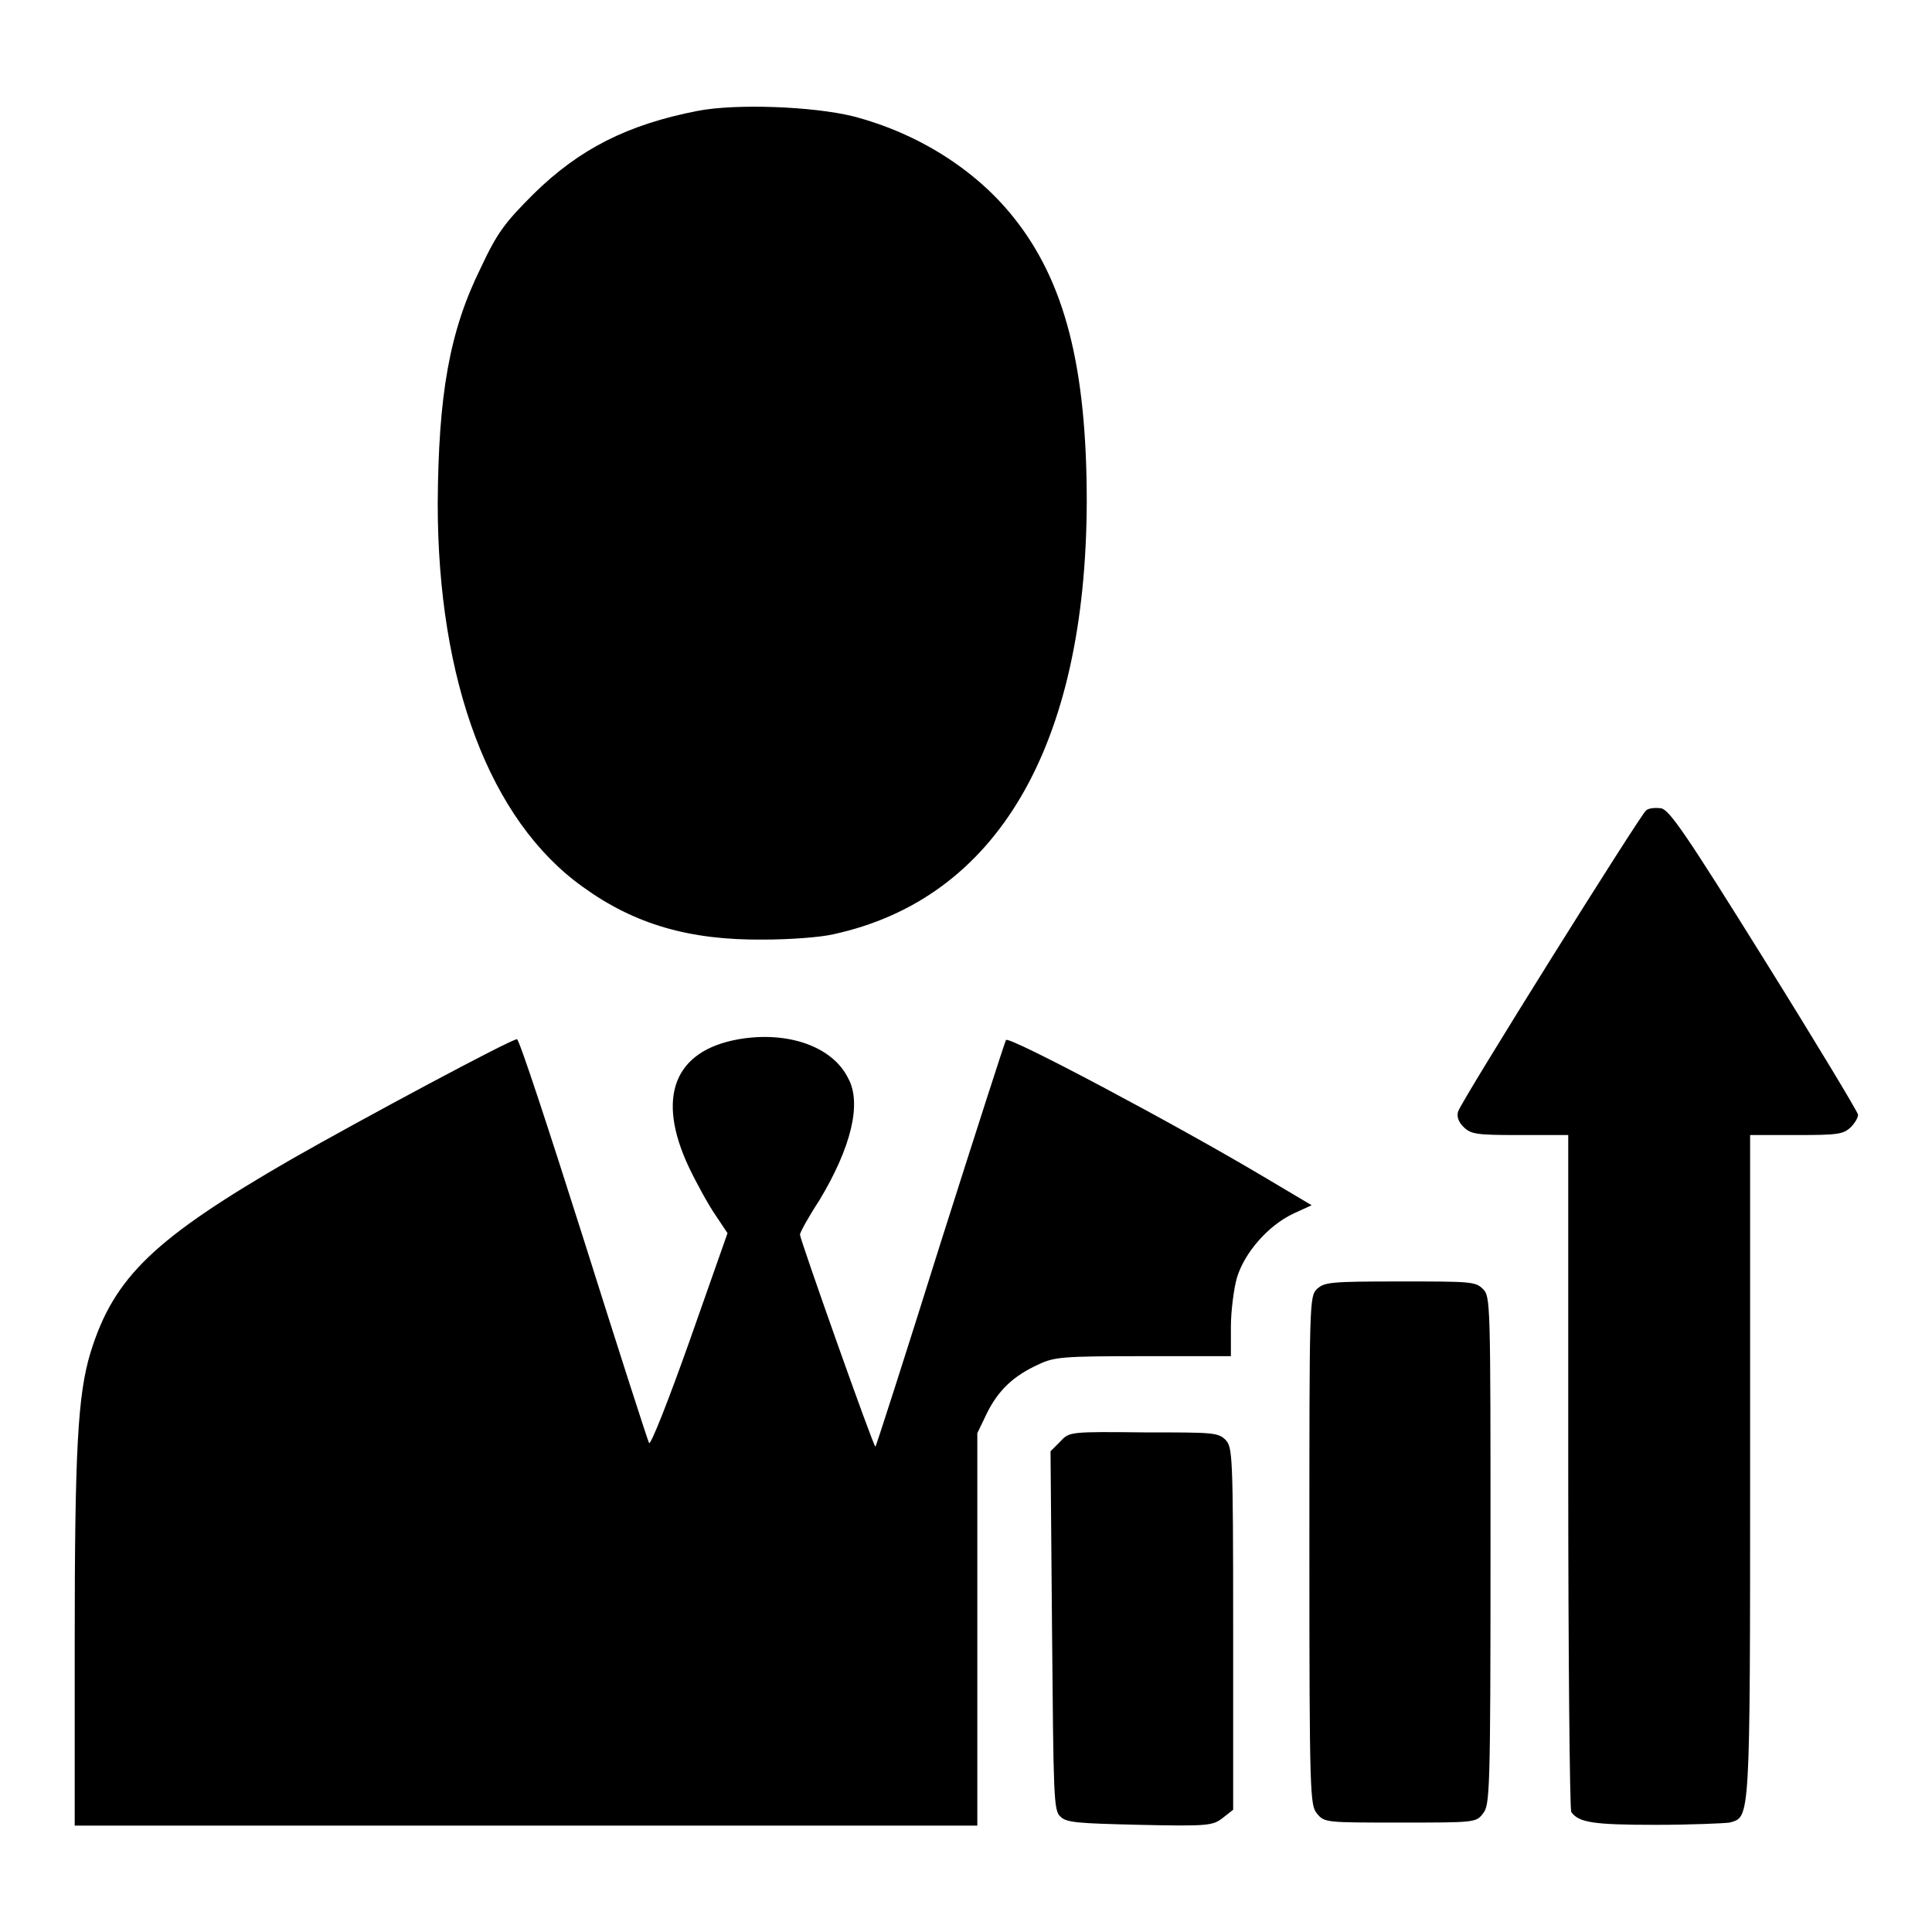 <?xml version="1.0" encoding="utf-8"?>
<!-- Svg Vector Icons : http://www.onlinewebfonts.com/icon -->
<!DOCTYPE svg PUBLIC "-//W3C//DTD SVG 1.1//EN" "http://www.w3.org/Graphics/SVG/1.1/DTD/svg11.dtd">
<svg version="1.1" xmlns="http://www.w3.org/2000/svg" xmlns:xlink="http://www.w3.org/1999/xlink" x="0px" y="0px" viewBox="0 0 256 256" enable-background="new 0 0 256 256" xml:space="preserve">
<g><g><g><path fill="#000000" d="M92.4,14.7c-9.2,1.8-15.6,5-21.7,11c-3.8,3.8-4.8,5.1-7,9.8C59.5,44,58.1,52.4,58,66.7c0,23.6,6.9,42,19.2,50.8c6.9,5,14.2,7.1,24,7c3.4,0,7.5-0.3,9.2-0.7c21.7-4.7,33.5-24.9,33.6-57.3c0-17.9-2.9-29.2-9.7-37.7c-5.1-6.4-12.8-11.2-21.3-13.4C107.7,14.1,97.5,13.7,92.4,14.7z"/><path fill="#000000" d="M218.1,107.4c-0.7,0.5-24.5,38.5-24.9,39.9c-0.2,0.7,0.1,1.4,0.7,2c1,1,1.7,1.1,7.5,1.1h6.4v44.5c0,24.5,0.2,44.8,0.4,45.2c1,1.4,2.9,1.7,11.2,1.7c4.7,0,9.1-0.2,9.8-0.3c2.7-0.8,2.7,0.3,2.7-47.2v-43.9h6.1c5.5,0,6.2-0.1,7.2-1c0.6-0.6,1-1.3,1-1.7c0-0.3-5.6-9.6-12.4-20.5c-10.4-16.7-12.6-19.9-13.7-20.1C219.2,107,218.4,107.1,218.1,107.4z"/><path fill="#000000" d="M97.9,137.7c-8.6,1.5-11,7.7-6.6,17c1,2.1,2.6,5,3.5,6.3l1.6,2.4l-5,14.2c-2.8,7.9-5.2,14-5.4,13.6c-0.2-0.4-4.1-12.5-8.7-27.1c-4.6-14.5-8.5-26.4-8.8-26.4c-0.8,0-20.4,10.5-29.7,15.8c-18.4,10.6-23.7,15.7-26.8,25.7c-1.7,5.6-2.1,12.9-2.1,38.5v24.2h59.8h59.8v-26v-26l1.3-2.7c1.5-3,3.5-4.9,6.8-6.4c2.1-1,3.2-1.1,13.9-1.1h11.6v-3.9c0-2.1,0.4-5.1,0.8-6.5c1-3.3,4.1-6.9,7.5-8.5l2.4-1.1l-6.4-3.8c-11.6-6.9-33.6-18.6-34.1-18.1c-0.1,0.1-4,12.2-8.7,27c-4.6,14.7-8.5,26.8-8.6,26.9c-0.2,0.2-10-27.5-10-28.1c0-0.3,1.1-2.3,2.6-4.6c4.2-7,5.6-12.8,3.8-16.1C110.3,138.6,104.3,136.6,97.9,137.7z"/><path fill="#000000" d="M174.5,170.8c-1,1-1,1.7-1,34.7c0,32.4,0.1,33.7,1,34.8c1,1.2,1.1,1.2,11,1.2s10.1,0,11-1.2c0.9-1.1,1-2.5,1-34.8c0-33,0-33.7-1-34.7c-1-1-1.7-1-11-1S175.5,169.9,174.5,170.8z"/><path fill="#000000" d="M140.5,191l-1.3,1.3l0.2,23.7c0.2,22,0.2,23.9,1.1,24.7c0.8,0.8,2.1,0.9,10.5,1.1c9.1,0.2,9.7,0.1,11-0.9l1.4-1.1v-24c0-23.3-0.1-24-1-25c-1-1-1.7-1-10.7-1C141.8,189.7,141.7,189.7,140.5,191z"/></g></g></g>
</svg>